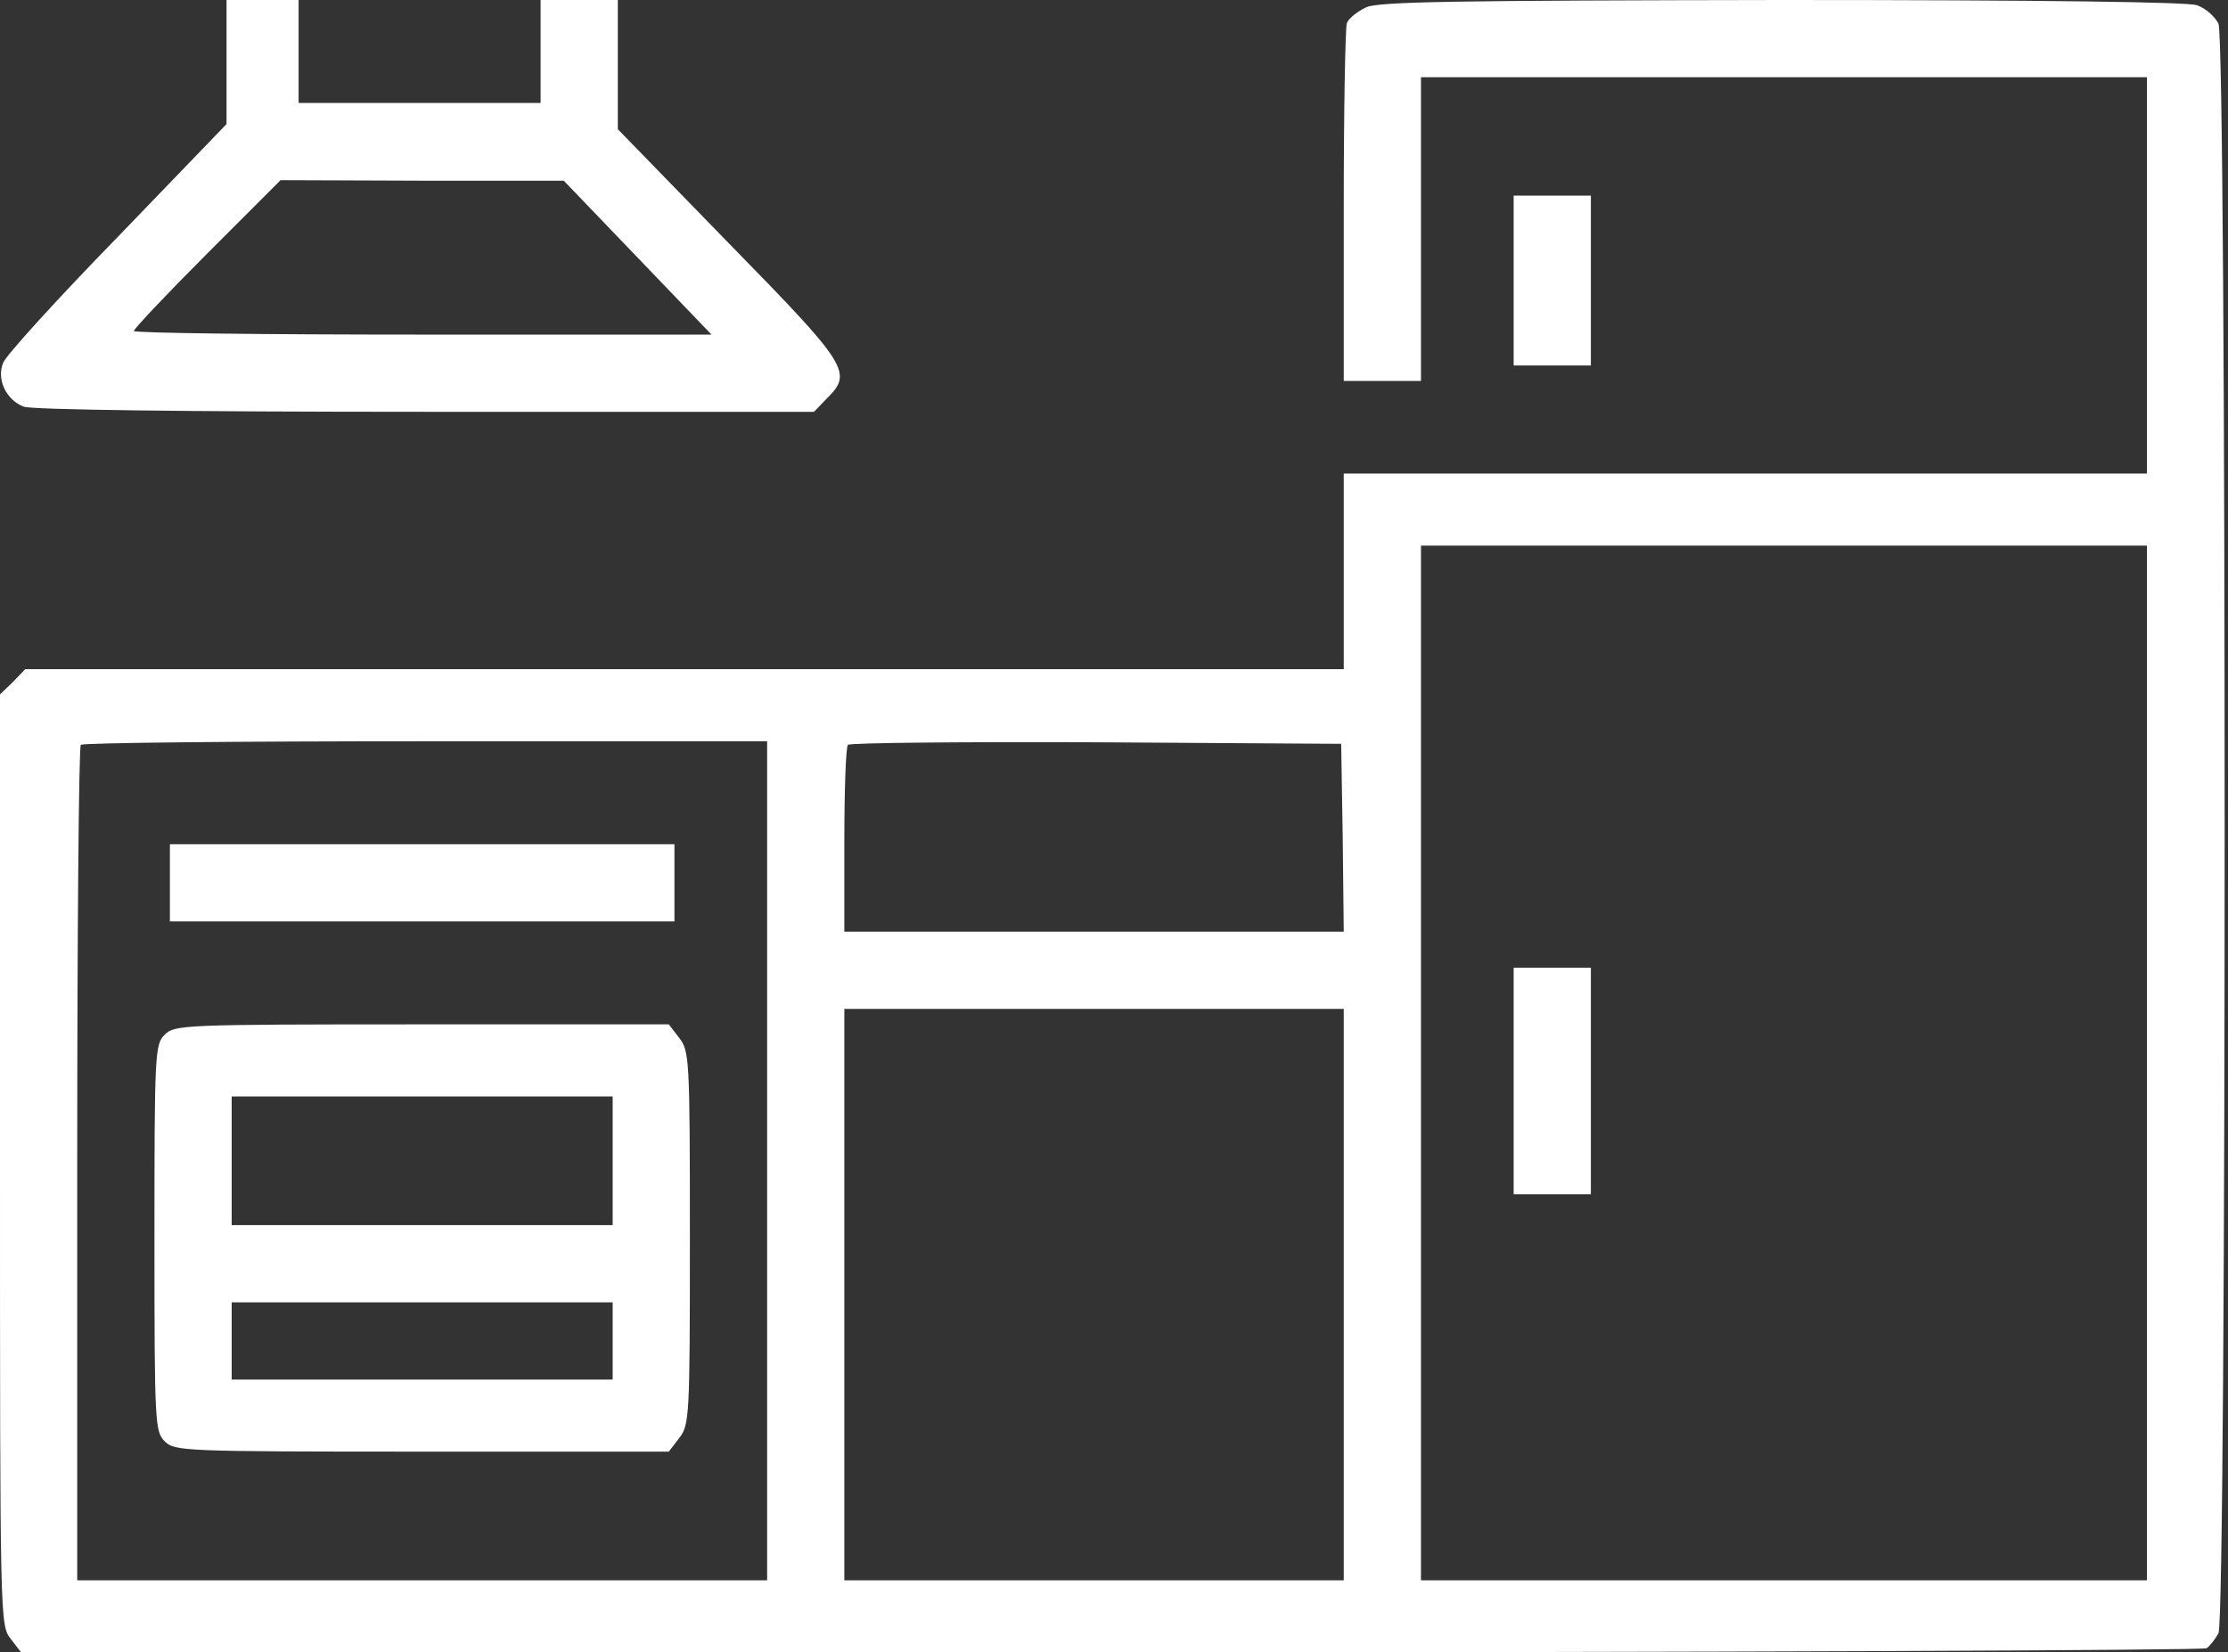 <?xml version="1.0" encoding="UTF-8"?> <svg xmlns="http://www.w3.org/2000/svg" width="577" height="428" viewBox="0 0 577 428" fill="none"><rect x="0" y="0" width="577" height="428" fill="#333333" stroke="none"/><path d="M58.667 16.001V32.135L30.401 61.468C14.801 77.468 1.467 92.135 0.801 94.001C-0.933 98.268 1.601 103.601 6.134 105.335C8.267 106.135 47.601 106.668 110.134 106.668H210.801L214.001 103.335C220.934 96.535 220.001 94.935 188.667 62.935L160.001 33.468V16.801V0.001H150.001H140.001V13.335V26.668H108.667H77.334V13.335V0.001H68.001H58.667V16.001ZM165.201 66.801L184.267 86.668H109.467C68.401 86.668 34.667 86.268 34.667 85.735C34.667 85.201 43.201 76.135 53.601 65.735L72.668 46.668L109.334 46.801H146.001L165.201 66.801Z" fill="white"></path><path d="M353.867 1.867C351.6 2.933 349.333 4.667 348.8 6C348.4 7.2 348 28.533 348 53.467V98.667H358H368V59.333V20H462H556V71.333V122.667H452H348V148V173.333H177.333H6.533L3.333 176.667L0 179.867V300.4C0 420.4 0 420.933 2.8 424.533L5.467 428H287.733C442.933 428 570.667 427.467 571.467 426.933C572.267 426.4 573.6 424.667 574.533 423.067C576.667 418.933 576.667 10.933 574.533 6.133C573.6 4.267 571.2 2.133 568.933 1.333C566.267 0.533 530.4 -2.23219e-05 461.467 -2.23219e-05C377.6 0.133 357.2 0.4 353.867 1.867ZM556 275.333V409.333H462H368V275.333V141.333H462H556V275.333ZM198.667 300.667V409.333H109.333H20V301.6C20 242.267 20.4 193.333 20.933 192.933C21.333 192.4 61.6 192 110.267 192H198.667V300.667ZM347.733 216.933L348 241.333H283.333H218.667V217.6C218.667 204.533 219.067 193.333 219.6 192.933C220 192.4 249.067 192.133 283.867 192.267L347.333 192.667L347.733 216.933ZM348 335.333V409.333H283.333H218.667V335.333V261.333H283.333H348V335.333Z" fill="white"></path><path d="M392 279.999V309.332H402H412V279.999V250.665H402H392V279.999Z" fill="white"></path><path d="M44 228.668V238.668H109.333H174.667V228.668V218.668H109.333H44V228.668Z" fill="white"></path><path d="M42.667 268C40.133 270.533 40 272.4 40 320.667C40 368.933 40.133 370.8 42.667 373.333C45.2 375.867 47.067 376 109.2 376H173.2L175.867 372.533C178.533 369.067 178.667 367.467 178.667 320.667C178.667 273.867 178.533 272.267 175.867 268.8L173.2 265.333H109.2C47.067 265.333 45.2 265.467 42.667 268ZM158.667 300.667V317.333H109.333H60V300.667V284H109.333H158.667V300.667ZM158.667 347.333V357.333H109.333H60V347.333V337.333H109.333H158.667V347.333Z" fill="white"></path><path d="M392 72.668V94.668H402H412V72.668V50.668H402H392V72.668Z" fill="white"></path></svg> 